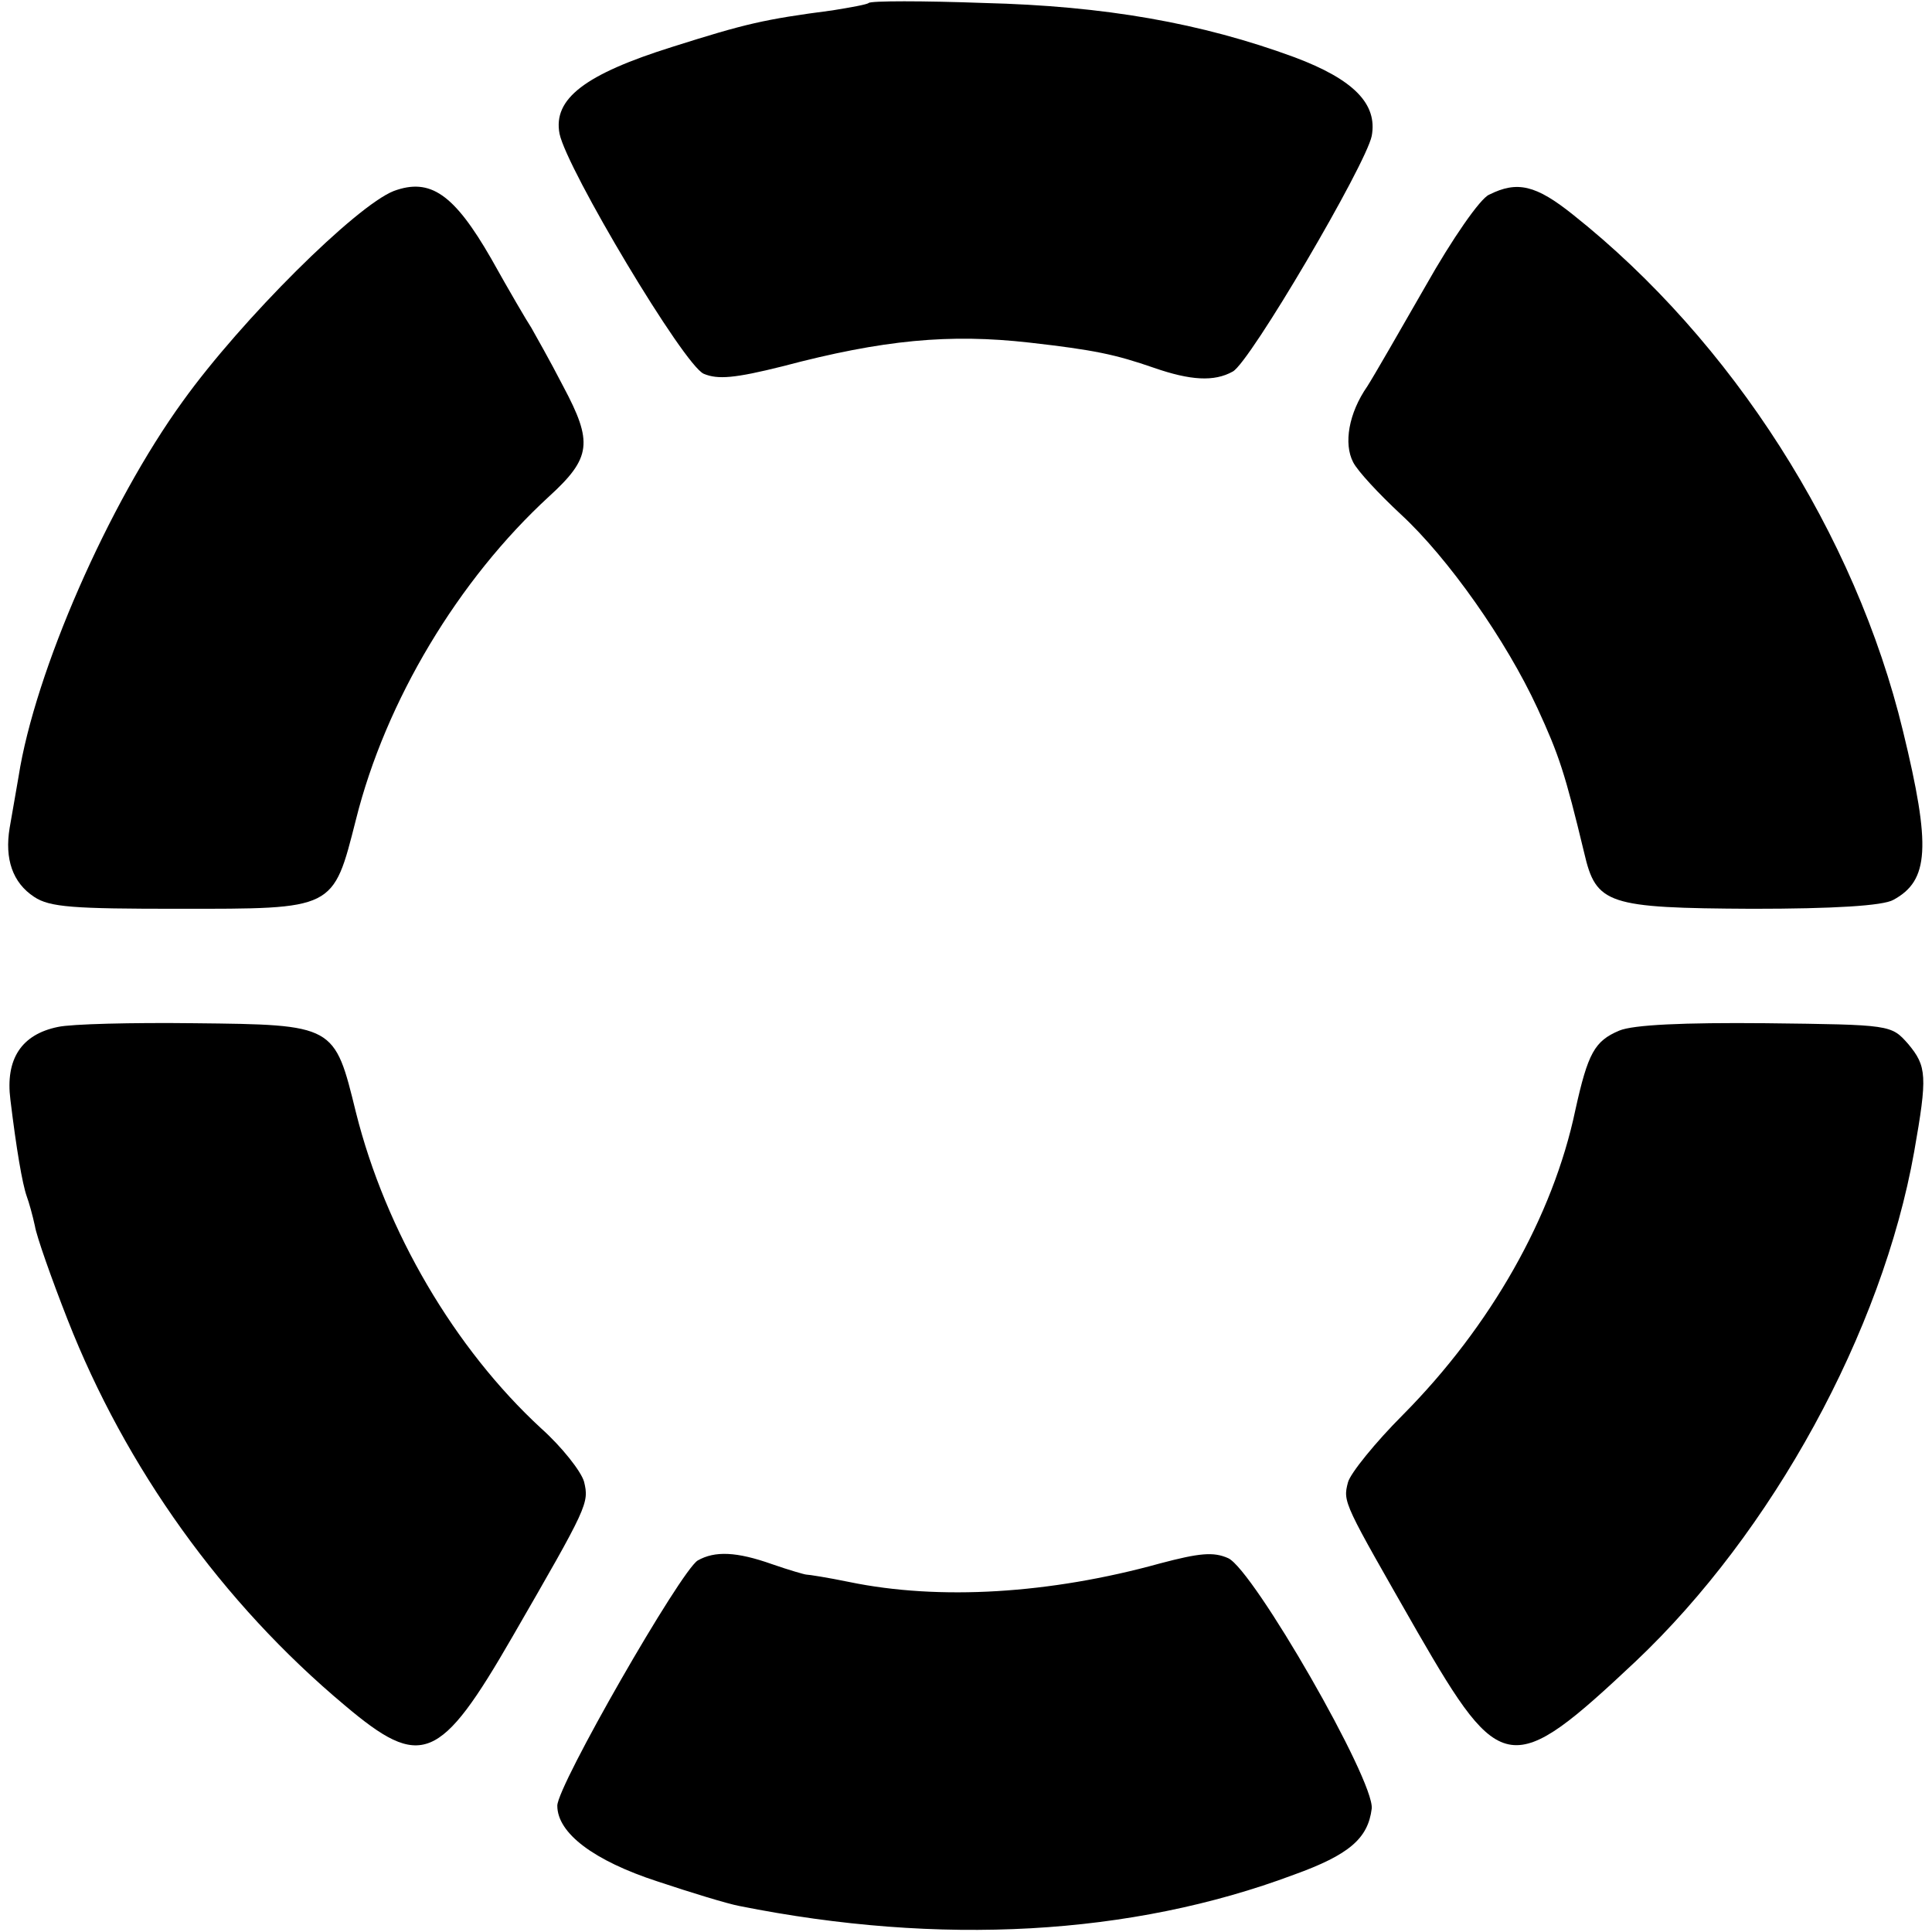 <?xml version="1.0" standalone="no"?>
<!DOCTYPE svg PUBLIC "-//W3C//DTD SVG 20010904//EN"
 "http://www.w3.org/TR/2001/REC-SVG-20010904/DTD/svg10.dtd">
<svg version="1.0" xmlns="http://www.w3.org/2000/svg"
 width="260pt" height="260pt" viewBox="0 0 260 260"
 preserveAspectRatio="xMidYMid meet">
<g transform="translate(0,260) scale(0.1,-0.1)"
fill="#000000" stroke="none">
<path d="M1169 2596 c-2 -2 -24 -6 -49 -10 -92 -12 -117 -18 -215 -49 -118
-37 -161 -70 -152 -117 10 -48 167 -311 194 -323 19 -8 42 -6 106 10 136 36
225 44 332 32 88 -10 116 -16 168 -34 49 -17 81 -19 106 -5 23 12 179 278 187
317 8 43 -24 76 -104 106 -125 46 -255 69 -418 73 -82 3 -152 3 -155 0z"/>
<path d="M530 2343 c-51 -20 -205 -173 -284 -283 -100 -138 -199 -364 -221
-505 -4 -22 -9 -53 -12 -69 -7 -42 4 -74 33 -93 21 -14 53 -16 194 -16 211 0
208 -2 239 120 40 160 138 323 260 435 57 52 59 73 19 148 -18 35 -38 70 -43
79 -6 9 -30 50 -54 93 -50 87 -82 109 -131 91z"/>
<path d="M2004 2338 c-12 -5 -50 -60 -85 -122 -35 -61 -70 -122 -79 -136 -25
-36 -32 -77 -19 -102 6 -12 35 -43 64 -70 64 -59 142 -170 184 -261 29 -63 37
-87 63 -195 16 -69 31 -74 226 -75 109 0 176 4 190 12 48 26 51 71 13 227 -64
265 -230 525 -444 695 -50 40 -75 46 -113 27z"/>
<path d="M78 1218 c-49 -10 -71 -43 -64 -98 8 -66 16 -113 22 -130 3 -8 8 -26
11 -40 2 -13 22 -70 44 -126 78 -199 208 -381 373 -519 103 -87 128 -77 226
93 101 175 103 179 96 208 -4 14 -30 47 -58 72 -116 107 -209 265 -249 425
-29 118 -28 118 -218 120 -83 1 -165 -1 -183 -5z"/>
<path d="M2179 1213 c-33 -14 -42 -30 -59 -107 -30 -143 -114 -291 -232 -410
-37 -37 -71 -79 -74 -91 -7 -27 -6 -27 94 -202 112 -194 126 -196 293 -39 184
174 332 444 375 686 18 102 17 115 -8 145 -23 26 -23 26 -192 28 -110 1 -178
-2 -197 -10z"/>
<path d="M939 500 c-23 -14 -189 -303 -189 -330 0 -37 49 -74 135 -102 45 -15
94 -30 110 -33 270 -54 527 -40 746 42 75 27 100 49 105 89 4 38 -159 321
-193 337 -20 9 -39 7 -92 -7 -148 -41 -297 -50 -418 -25 -29 6 -55 10 -58 10
-2 0 -23 6 -46 14 -48 17 -77 18 -100 5z"/>
</g>
</svg>
